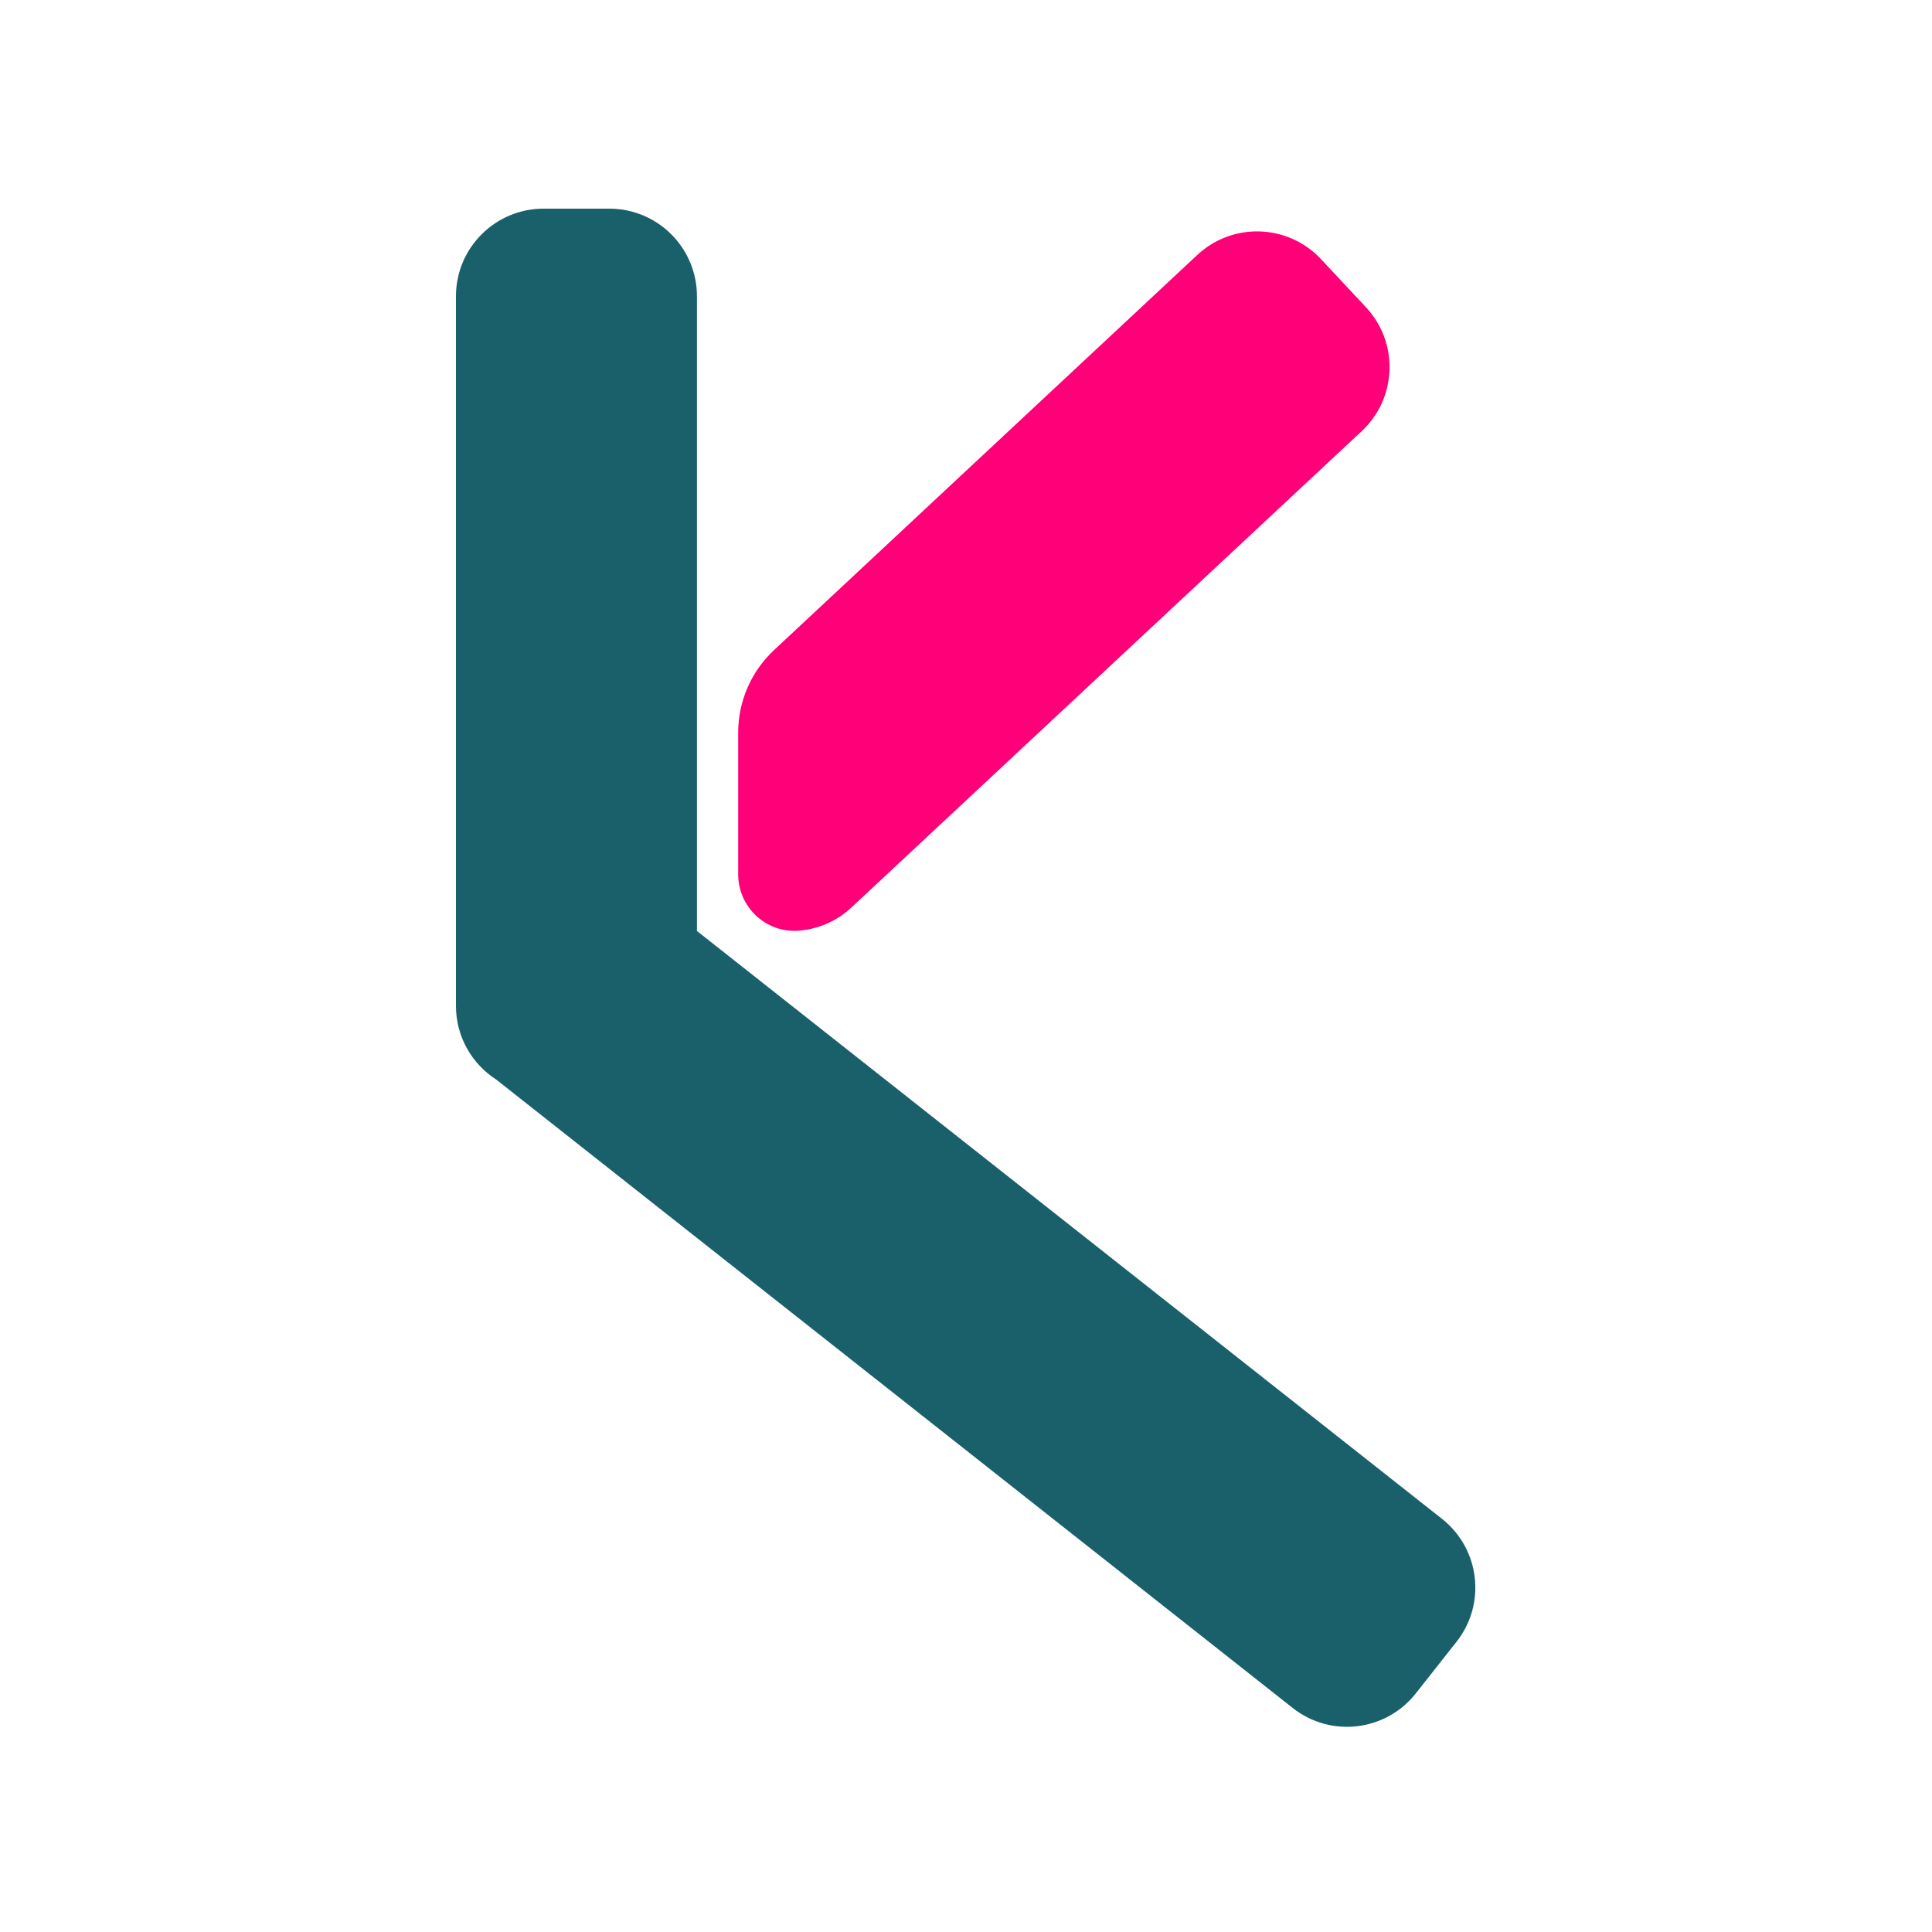 <svg width="256" height="256" viewBox="0 0 256 256" fill="none" xmlns="http://www.w3.org/2000/svg">
<path d="M191.068 201.252L92.35 123.361V39.26C92.35 32.85 87.153 27.648 80.737 27.648H72.028C65.618 27.648 60.416 32.845 60.416 39.26V133.284C60.416 137.385 62.541 140.984 65.751 143.048L171.29 226.314C176.323 230.287 183.624 229.427 187.597 224.389L192.988 217.554C196.966 212.526 196.106 205.225 191.068 201.252Z" fill="#19606B"></path>
<path d="M180.997 40.714L175.053 34.35C170.675 29.66 163.328 29.409 158.643 33.787L102.564 86.139C99.533 88.97 97.812 92.928 97.812 97.08V115.85C97.812 120.187 101.489 123.653 105.815 123.32C108.344 123.126 110.828 122.107 112.829 120.238L180.439 57.124C185.124 52.751 185.375 45.404 180.997 40.714Z" fill="#FF0079"></path>
</svg>

